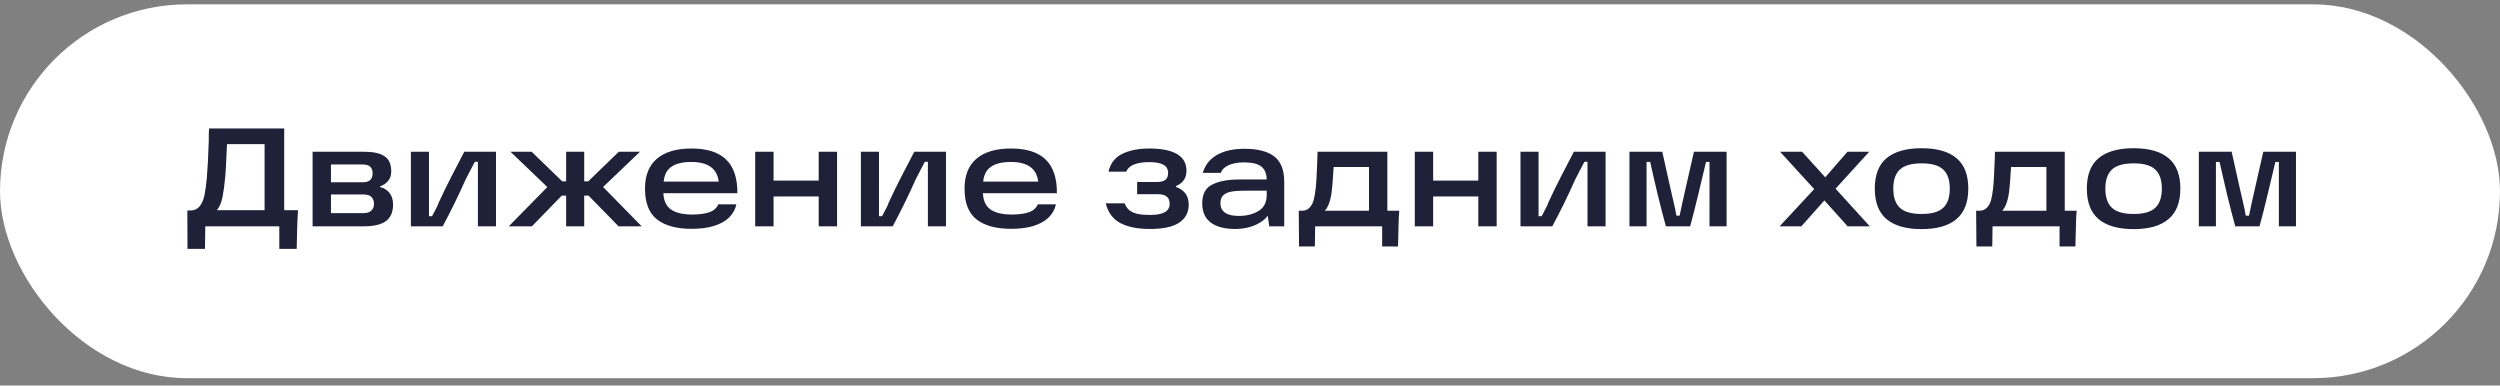 <?xml version="1.0" encoding="UTF-8"?> <svg xmlns="http://www.w3.org/2000/svg" width="214" height="33" viewBox="0 0 214 33" fill="none"><rect x="0" y="0" width="214" height="33" fill="#808080" stroke="none"/><rect y="0.372" width="214" height="32" rx="16" fill="white"></rect><path d="M16.036 18.016H16.276C16.628 18.016 16.9 17.896 17.092 17.656C17.284 17.416 17.42 17.104 17.5 16.72C17.58 16.336 17.652 15.812 17.716 15.148V15.04C17.772 14.456 17.824 13.452 17.872 12.028C17.872 11.844 17.872 11.668 17.872 11.5C17.88 11.324 17.888 11.156 17.896 10.996H24.328V17.992H25.504C25.48 18.424 25.46 18.856 25.444 19.288L25.396 21.304H23.908V19.372H17.572L17.548 21.304H16.048L16.036 18.016ZM22.648 17.992V12.34H19.432L19.384 13.336C19.36 13.944 19.328 14.52 19.288 15.064L19.276 15.16C19.22 15.808 19.144 16.376 19.048 16.864C18.952 17.344 18.792 17.72 18.568 17.992H22.648ZM32.53 16.012C32.858 16.084 33.126 16.248 33.334 16.504C33.542 16.76 33.646 17.096 33.646 17.512C33.646 18.152 33.442 18.624 33.034 18.928C32.626 19.224 32.002 19.372 31.162 19.372H26.758V12.988H31.174C31.95 12.988 32.53 13.116 32.914 13.372C33.298 13.628 33.49 14.06 33.49 14.668C33.49 15.004 33.398 15.28 33.214 15.496C33.038 15.704 32.81 15.856 32.53 15.952V16.012ZM31.126 18.244C31.414 18.244 31.634 18.172 31.786 18.028C31.938 17.876 32.014 17.688 32.014 17.464C32.014 17.208 31.942 17.008 31.798 16.864C31.662 16.72 31.442 16.648 31.138 16.648H27.874V15.604H31.066C31.618 15.604 31.894 15.348 31.894 14.836C31.894 14.596 31.83 14.412 31.702 14.284C31.574 14.148 31.362 14.08 31.066 14.08H27.658L28.33 13.528V18.796L27.658 18.244H31.126ZM35.172 12.988H36.72V18.508H36.984C37.352 17.828 37.536 17.452 37.536 17.38C37.912 16.564 38.276 15.816 38.628 15.136C38.98 14.448 39.352 13.732 39.744 12.988H42.456V19.372H40.908V13.852H40.644C40.516 14.1 40.384 14.352 40.248 14.608C40.12 14.864 39.988 15.12 39.852 15.376C39.268 16.696 38.616 18.028 37.896 19.372H35.172V12.988ZM48.089 16.744L45.532 19.372H43.553L47.416 15.436L47.428 16.564L43.697 12.988H45.508L48.124 15.52H48.773V16.744H48.089ZM48.461 19.372V12.988H50.008V19.372H48.461ZM50.356 15.52L52.972 12.988H54.785L51.041 16.564L51.065 15.436L54.928 19.372H52.949L50.38 16.744H49.697V15.52H50.356ZM59.196 19.588C57.916 19.588 56.932 19.32 56.244 18.784C55.556 18.248 55.212 17.368 55.212 16.144C55.212 15.008 55.556 14.152 56.244 13.576C56.932 13 57.912 12.712 59.184 12.712C60.52 12.712 61.512 13.028 62.16 13.66C62.808 14.284 63.128 15.244 63.12 16.54H56.196V15.544H61.524C61.444 14.96 61.208 14.536 60.816 14.272C60.424 14 59.88 13.864 59.184 13.864C58.384 13.864 57.788 14.02 57.396 14.332C57.004 14.636 56.804 15.132 56.796 15.82V16.096C56.788 16.144 56.784 16.188 56.784 16.228C56.784 16.268 56.784 16.316 56.784 16.372C56.776 17.068 56.976 17.576 57.384 17.896C57.8 18.208 58.42 18.364 59.244 18.364C59.844 18.364 60.332 18.3 60.708 18.172C61.084 18.044 61.344 17.816 61.488 17.488H63.036C62.94 17.928 62.728 18.308 62.4 18.628C62.072 18.94 61.636 19.18 61.092 19.348C60.556 19.508 59.924 19.588 59.196 19.588ZM70.081 12.988H71.653V19.372H70.081V12.988ZM64.645 12.988H66.217V19.372H64.645V12.988ZM65.977 15.46H70.405V16.816H65.977V15.46ZM73.692 12.988H75.24V18.508H75.504C75.872 17.828 76.056 17.452 76.056 17.38C76.432 16.564 76.796 15.816 77.148 15.136C77.5 14.448 77.872 13.732 78.264 12.988H80.976V19.372H79.428V13.852H79.164C79.036 14.1 78.904 14.352 78.768 14.608C78.64 14.864 78.508 15.12 78.372 15.376C77.788 16.696 77.136 18.028 76.416 19.372H73.692V12.988ZM86.548 19.588C85.268 19.588 84.284 19.32 83.596 18.784C82.908 18.248 82.564 17.368 82.564 16.144C82.564 15.008 82.908 14.152 83.596 13.576C84.284 13 85.264 12.712 86.536 12.712C87.872 12.712 88.864 13.028 89.512 13.66C90.16 14.284 90.48 15.244 90.472 16.54H83.548V15.544H88.876C88.796 14.96 88.56 14.536 88.168 14.272C87.776 14 87.232 13.864 86.536 13.864C85.736 13.864 85.14 14.02 84.748 14.332C84.356 14.636 84.156 15.132 84.148 15.82V16.096C84.14 16.144 84.136 16.188 84.136 16.228C84.136 16.268 84.136 16.316 84.136 16.372C84.128 17.068 84.328 17.576 84.736 17.896C85.152 18.208 85.772 18.364 86.596 18.364C87.196 18.364 87.684 18.3 88.06 18.172C88.436 18.044 88.696 17.816 88.84 17.488H90.388C90.292 17.928 90.08 18.308 89.752 18.628C89.424 18.94 88.988 19.18 88.444 19.348C87.908 19.508 87.276 19.588 86.548 19.588ZM98.43 19.6C97.366 19.6 96.518 19.428 95.886 19.084C95.254 18.74 94.842 18.18 94.65 17.404H96.27C96.366 17.668 96.51 17.872 96.702 18.016C96.902 18.16 97.138 18.26 97.41 18.316C97.69 18.372 98.03 18.4 98.43 18.4C98.99 18.4 99.41 18.324 99.69 18.172C99.978 18.012 100.122 17.772 100.122 17.452C100.122 17.164 100.038 16.956 99.87 16.828C99.71 16.692 99.458 16.624 99.114 16.624H97.338V15.58H99.018C99.346 15.58 99.59 15.52 99.75 15.4C99.91 15.272 99.99 15.08 99.99 14.824C99.99 14.48 99.85 14.236 99.57 14.092C99.298 13.948 98.902 13.876 98.382 13.876C97.838 13.876 97.402 13.944 97.074 14.08C96.746 14.208 96.522 14.412 96.402 14.692H94.89C95.05 13.98 95.442 13.472 96.066 13.168C96.698 12.864 97.47 12.712 98.382 12.712C99.43 12.712 100.222 12.872 100.758 13.192C101.294 13.504 101.562 13.98 101.562 14.62C101.562 15.244 101.262 15.68 100.662 15.928V16C101.39 16.264 101.754 16.768 101.754 17.512C101.754 18.184 101.482 18.7 100.938 19.06C100.394 19.42 99.558 19.6 98.43 19.6ZM106.534 12.736C107.654 12.736 108.498 12.952 109.066 13.384C109.642 13.816 109.93 14.544 109.93 15.568V19.372H108.646L108.442 17.908L108.79 17.968C108.598 18.48 108.218 18.88 107.65 19.168C107.09 19.456 106.45 19.6 105.73 19.6C104.842 19.6 104.15 19.42 103.654 19.06C103.158 18.692 102.91 18.14 102.91 17.404C102.91 16.612 103.198 16.076 103.774 15.796C104.35 15.508 105.114 15.364 106.066 15.364H108.73V16.324H106.462C106.022 16.324 105.662 16.352 105.382 16.408C105.11 16.456 104.89 16.556 104.722 16.708C104.554 16.86 104.47 17.084 104.47 17.38C104.47 17.748 104.602 18.024 104.866 18.208C105.13 18.392 105.522 18.484 106.042 18.484C106.698 18.484 107.258 18.344 107.722 18.064C108.194 17.784 108.43 17.324 108.43 16.684V15.424C108.43 14.888 108.278 14.5 107.974 14.26C107.67 14.02 107.178 13.9 106.498 13.9C105.962 13.9 105.518 13.98 105.166 14.14C104.822 14.292 104.602 14.512 104.506 14.8H102.958C103.158 14.12 103.562 13.608 104.17 13.264C104.786 12.912 105.574 12.736 106.534 12.736ZM111.173 18.04H111.437C111.709 18.04 111.925 17.956 112.085 17.788C112.253 17.62 112.373 17.404 112.445 17.14C112.517 16.868 112.577 16.528 112.625 16.12C112.665 15.72 112.693 15.316 112.709 14.908C112.733 14.492 112.753 14.024 112.769 13.504L112.781 12.988H118.757V18.04H119.777C119.745 18.376 119.725 18.78 119.717 19.252L119.669 21.1H118.313V19.372H112.577L112.553 21.1H111.197L111.173 18.04ZM117.185 18.04V14.296H114.161L114.125 14.824C114.093 15.384 114.057 15.84 114.017 16.192C113.977 16.624 113.905 16.996 113.801 17.308C113.705 17.612 113.573 17.856 113.405 18.04H117.185ZM126.542 12.988H128.114V19.372H126.542V12.988ZM121.106 12.988H122.678V19.372H121.106V12.988ZM122.438 15.46H126.866V16.816H122.438V15.46ZM130.153 12.988H131.701V18.508H131.965C132.333 17.828 132.517 17.452 132.517 17.38C132.893 16.564 133.257 15.816 133.609 15.136C133.961 14.448 134.333 13.732 134.725 12.988H137.437V19.372H135.889V13.852H135.625C135.497 14.1 135.365 14.352 135.229 14.608C135.101 14.864 134.969 15.12 134.833 15.376C134.249 16.696 133.597 18.028 132.877 19.372H130.153V12.988ZM139.481 12.988H142.289L143.009 16.204L143.285 17.404C143.349 17.668 143.421 18.02 143.501 18.46H143.777C143.849 18.108 143.925 17.748 144.005 17.38C144.085 17.012 144.173 16.62 144.269 16.204L145.001 12.988H147.797V19.372H146.333V13.864H146.033C145.849 14.672 145.629 15.596 145.373 16.636C145.125 17.676 144.893 18.588 144.677 19.372H142.601C142.401 18.652 142.165 17.74 141.893 16.636C141.629 15.524 141.417 14.6 141.257 13.864H140.945V19.372H139.481V12.988ZM155.53 16.444L152.374 12.988H154.258L156.922 15.928L160.054 19.372H158.158L155.53 16.444ZM155.566 15.892L156.394 16.9L154.198 19.372H152.338L155.566 15.892ZM155.986 15.472L158.146 12.988H160.006L156.934 16.36L155.986 15.472ZM164.49 19.612C163.17 19.612 162.17 19.328 161.49 18.76C160.818 18.192 160.482 17.32 160.482 16.144C160.482 14.968 160.818 14.1 161.49 13.54C162.17 12.972 163.17 12.688 164.49 12.688C165.81 12.688 166.806 12.972 167.478 13.54C168.15 14.1 168.486 14.968 168.486 16.144C168.486 17.32 168.146 18.192 167.466 18.76C166.794 19.328 165.802 19.612 164.49 19.612ZM164.49 18.316C165.354 18.316 165.97 18.14 166.338 17.788C166.714 17.436 166.902 16.888 166.902 16.144C166.902 15.408 166.714 14.864 166.338 14.512C165.97 14.16 165.354 13.984 164.49 13.984C163.626 13.984 163.006 14.16 162.63 14.512C162.254 14.864 162.066 15.408 162.066 16.144C162.066 16.888 162.254 17.436 162.63 17.788C163.006 18.14 163.626 18.316 164.49 18.316ZM169.158 18.04H169.422C169.694 18.04 169.91 17.956 170.07 17.788C170.238 17.62 170.358 17.404 170.43 17.14C170.502 16.868 170.562 16.528 170.61 16.12C170.65 15.72 170.678 15.316 170.694 14.908C170.718 14.492 170.738 14.024 170.754 13.504L170.766 12.988H176.742V18.04H177.762C177.73 18.376 177.71 18.78 177.702 19.252L177.654 21.1H176.298V19.372H170.562L170.538 21.1H169.182L169.158 18.04ZM175.17 18.04V14.296H172.146L172.11 14.824C172.078 15.384 172.042 15.84 172.002 16.192C171.962 16.624 171.89 16.996 171.786 17.308C171.69 17.612 171.558 17.856 171.39 18.04H175.17ZM182.642 19.612C181.322 19.612 180.322 19.328 179.642 18.76C178.97 18.192 178.634 17.32 178.634 16.144C178.634 14.968 178.97 14.1 179.642 13.54C180.322 12.972 181.322 12.688 182.642 12.688C183.962 12.688 184.958 12.972 185.63 13.54C186.302 14.1 186.638 14.968 186.638 16.144C186.638 17.32 186.298 18.192 185.618 18.76C184.946 19.328 183.954 19.612 182.642 19.612ZM182.642 18.316C183.506 18.316 184.122 18.14 184.49 17.788C184.866 17.436 185.054 16.888 185.054 16.144C185.054 15.408 184.866 14.864 184.49 14.512C184.122 14.16 183.506 13.984 182.642 13.984C181.778 13.984 181.158 14.16 180.782 14.512C180.406 14.864 180.218 15.408 180.218 16.144C180.218 16.888 180.406 17.436 180.782 17.788C181.158 18.14 181.778 18.316 182.642 18.316ZM188.219 12.988H191.027L191.747 16.204L192.023 17.404C192.087 17.668 192.159 18.02 192.239 18.46H192.515C192.587 18.108 192.663 17.748 192.743 17.38C192.823 17.012 192.911 16.62 193.007 16.204L193.739 12.988H196.535V19.372H195.071V13.864H194.771C194.587 14.672 194.367 15.596 194.111 16.636C193.863 17.676 193.631 18.588 193.415 19.372H191.339C191.139 18.652 190.903 17.74 190.631 16.636C190.367 15.524 190.155 14.6 189.995 13.864H189.683V19.372H188.219V12.988Z" fill="#1E2137"></path></svg> 